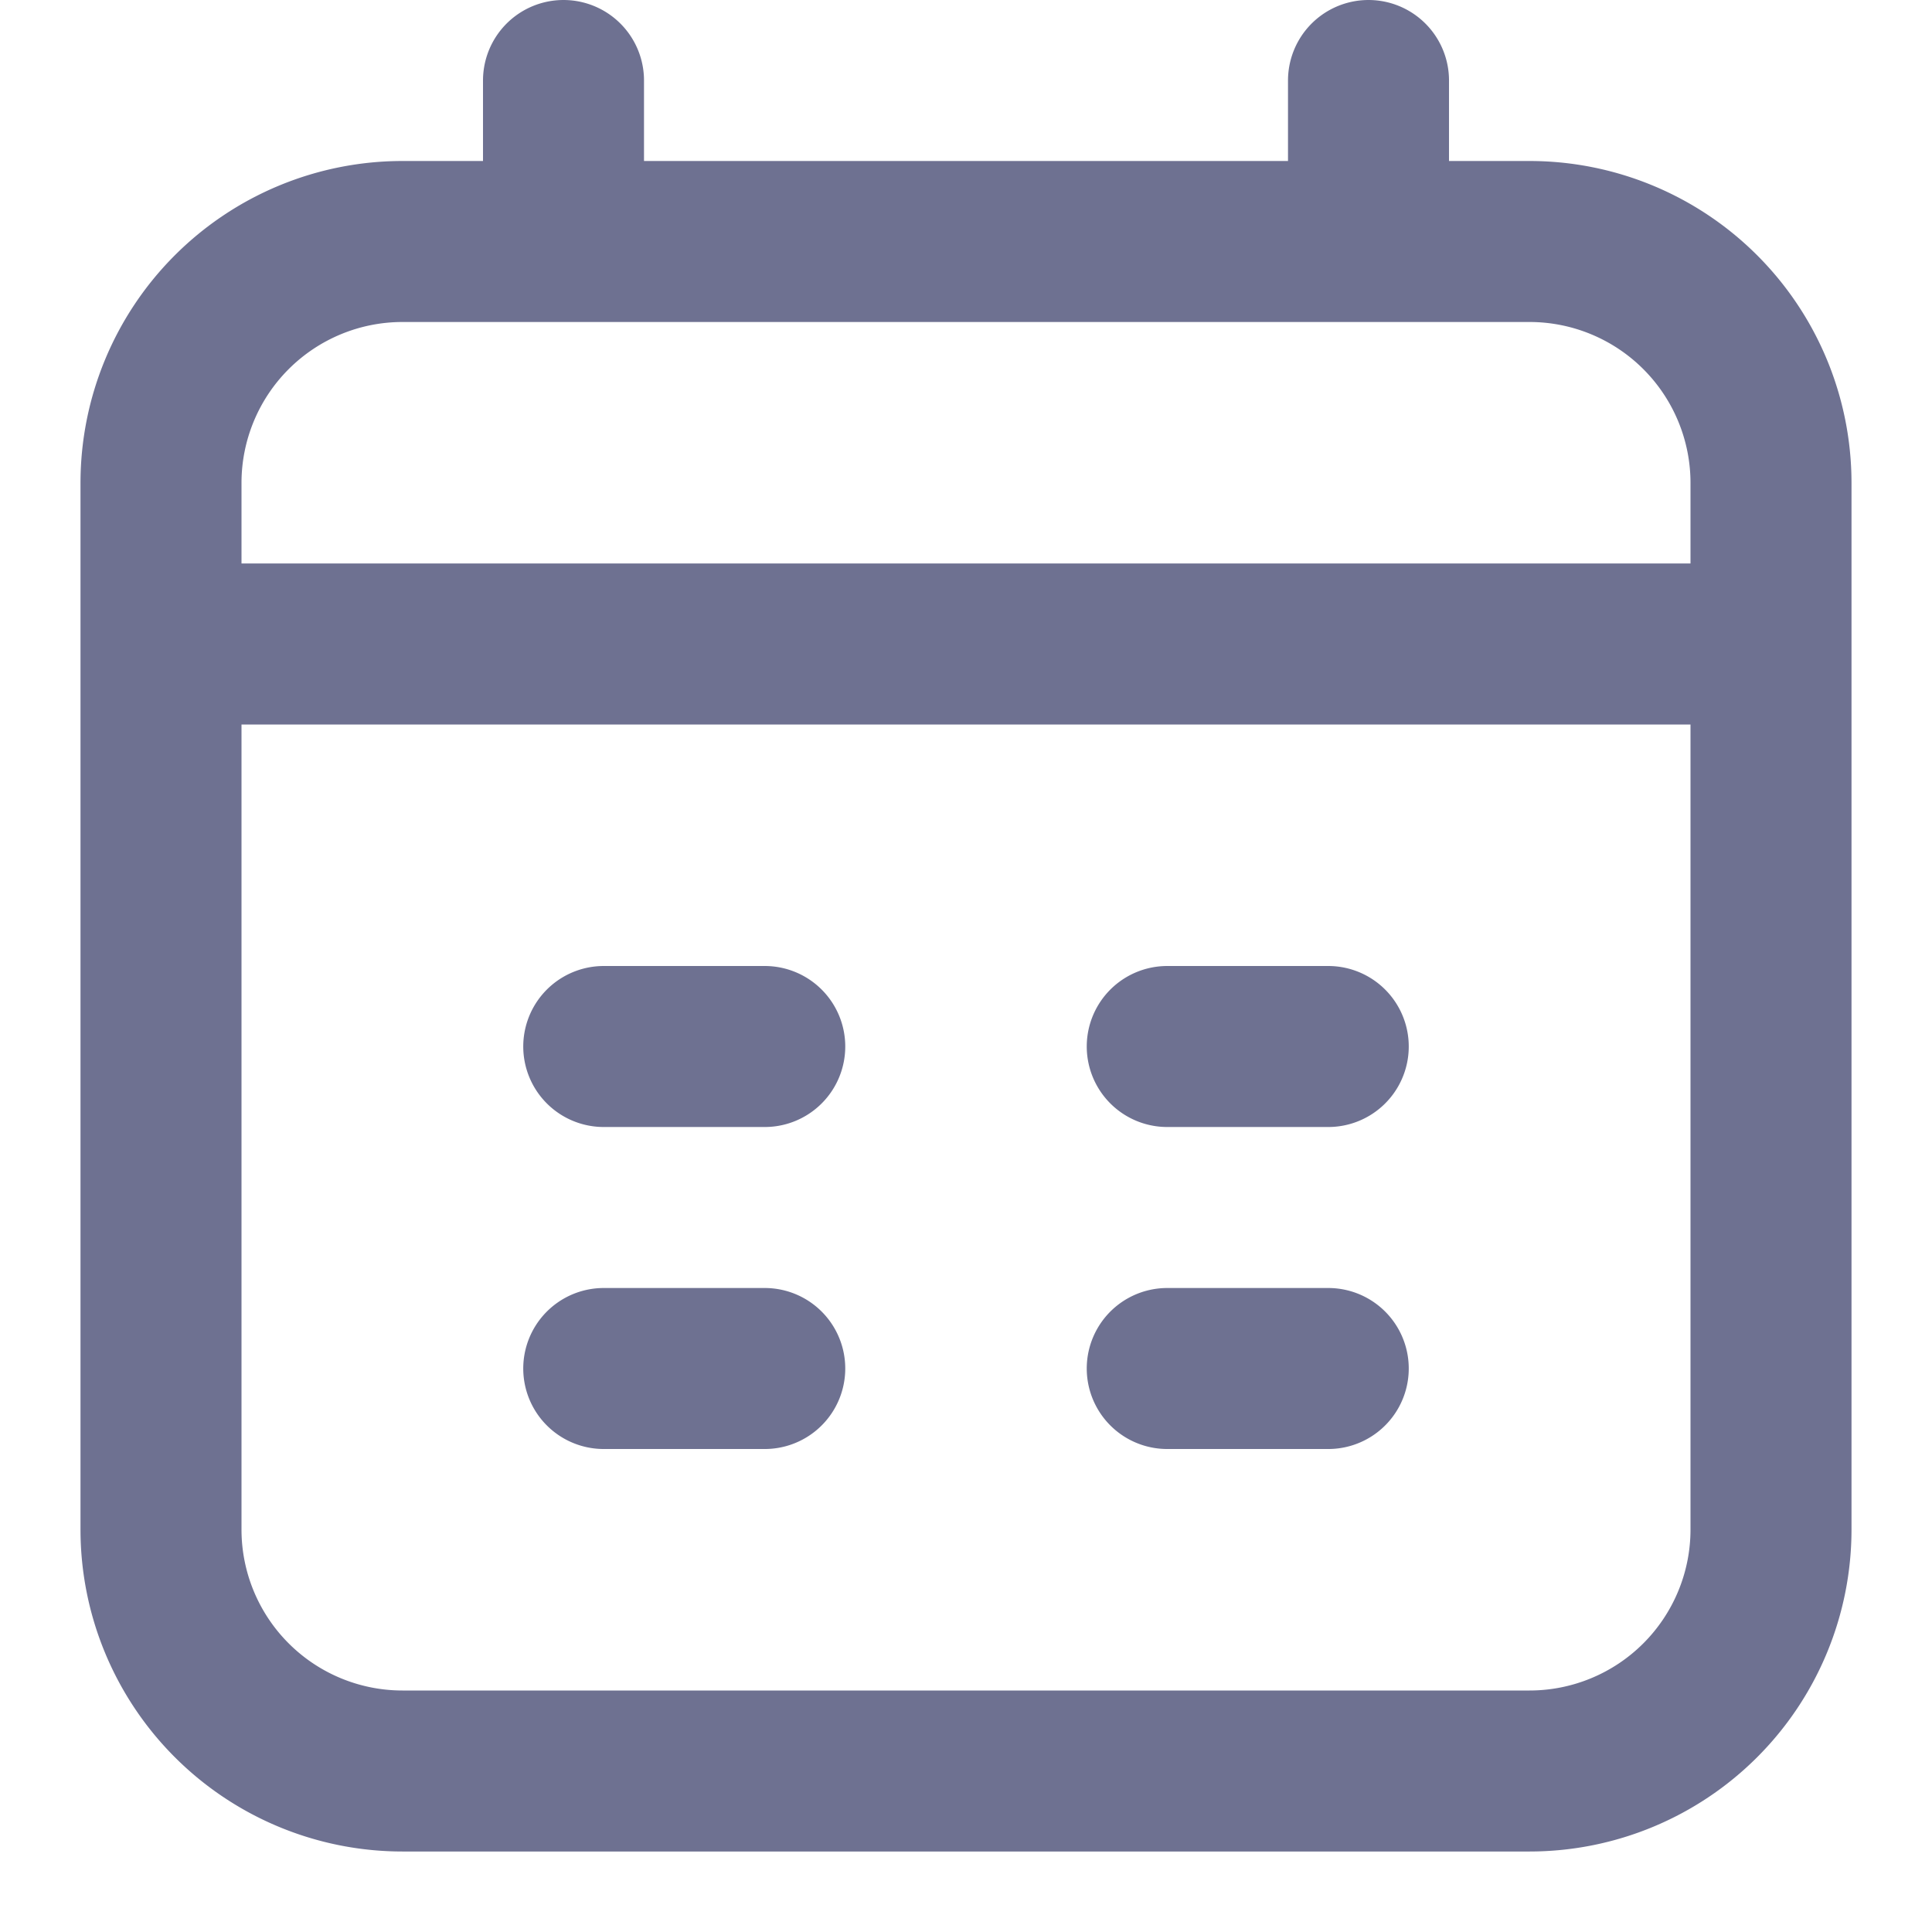 <svg width="24" height="24" viewBox="0 0 24 24" fill="none" xmlns="http://www.w3.org/2000/svg">
    <path d="M7 1v2m10-2v2M2 8h20M7.5 13h2m5 0h2m-9 4h2m5 0h2M5 22h14a3 3 0 0 0 3-3V6a3 3 0 0 0-3-3H5a3 3 0 0 0-3 3v13a3 3 0 0 0 3 3z" stroke="#6E7191" stroke-width="2" stroke-linecap="round" stroke-linejoin="round"/>
</svg>
